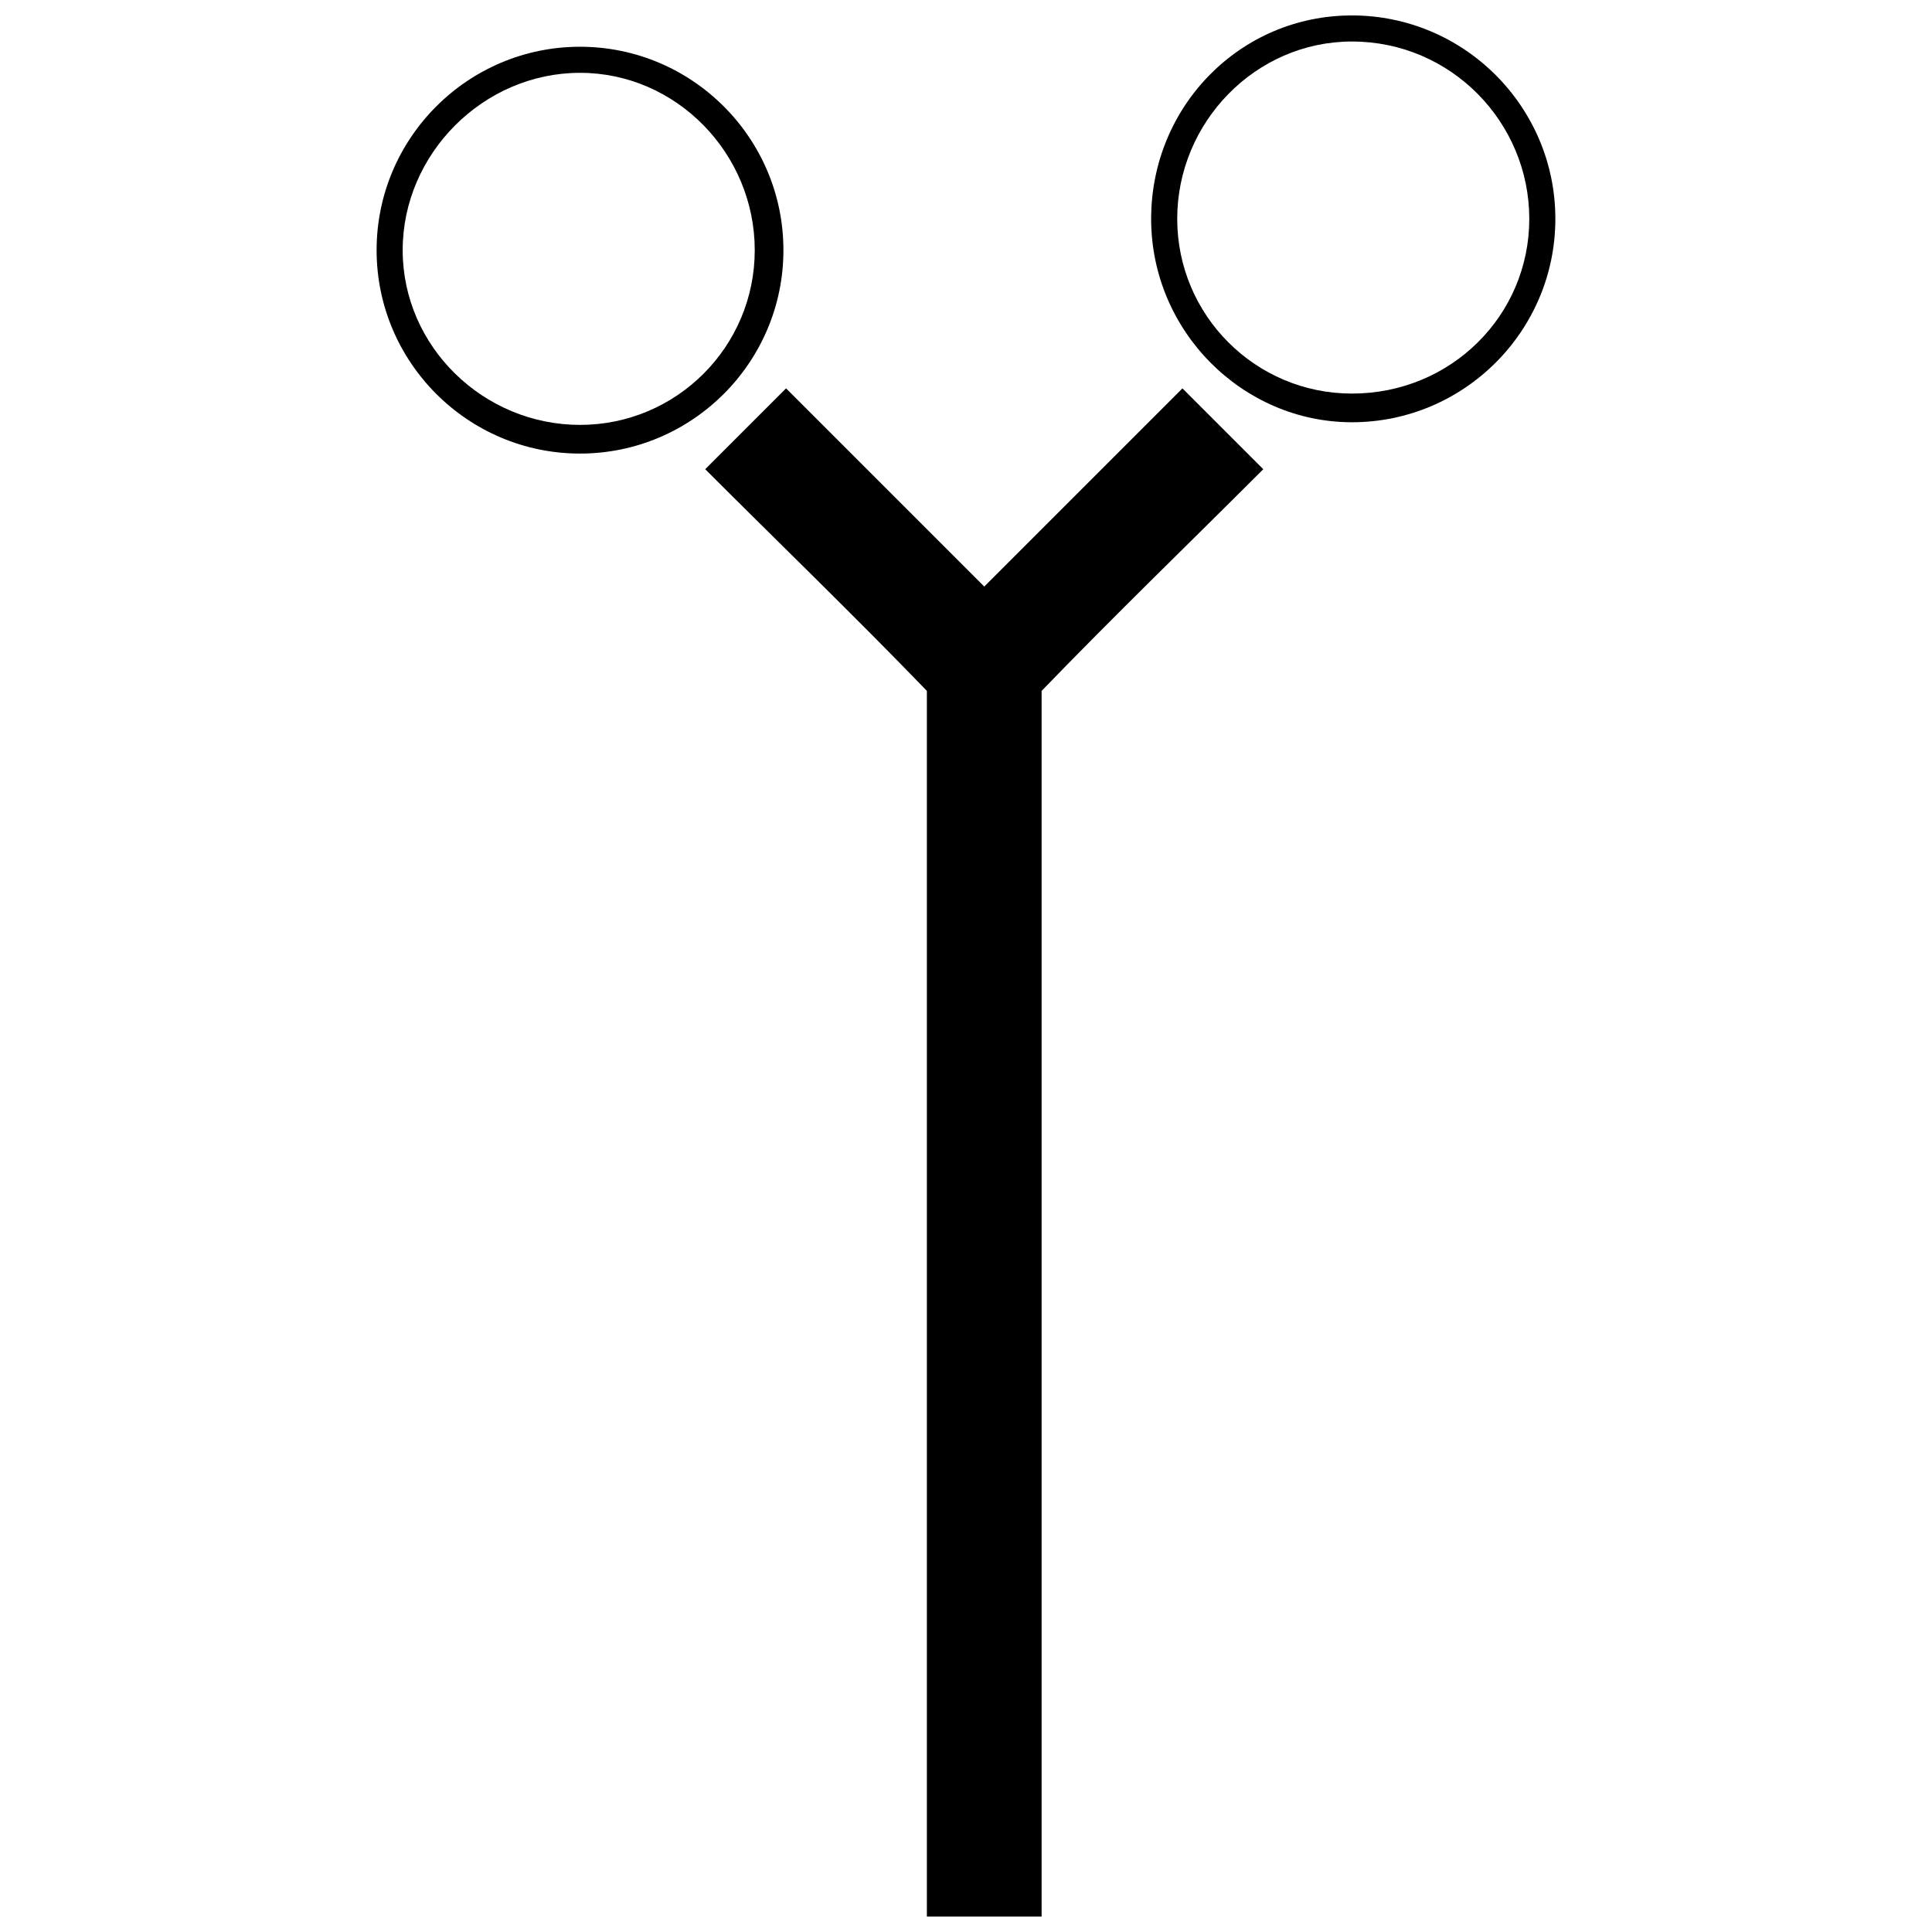 <?xml version="1.0" encoding="UTF-8"?>
<!-- Uploaded to: SVG Repo, www.svgrepo.com, Generator: SVG Repo Mixer Tools -->
<svg width="800px" height="800px" version="1.1" viewBox="144 144 512 512" xmlns="http://www.w3.org/2000/svg">
 <defs>
  <clipPath id="b">
   <path d="m330 246h149v405.9h-149z"/>
  </clipPath>
  <clipPath id="a">
   <path d="m449 148.09h108v107.91h-108z"/>
  </clipPath>
 </defs>
 <g clip-path="url(#b)">
  <path d="m420.04 327.09v324.82h-30.41v-324.82c-19.352-20.043-39.391-39.391-58.742-58.742l21.426-21.426 52.523 52.523 52.523-52.523 21.426 21.426c-19.352 19.352-39.391 38.703-58.742 58.742z" fill-rule="evenodd"/>
 </g>
 <path d="m297.71 156.39c29.719 0 53.906 24.188 53.906 53.906s-24.188 53.906-53.906 53.906-53.906-24.188-53.906-53.906 24.188-53.906 53.906-53.906zm0 6.91c-25.57 0-46.996 21.426-46.996 46.996 0 25.57 21.426 46.305 46.996 46.305 25.57 0 46.305-20.734 46.305-46.305 0-25.57-20.734-46.996-46.305-46.996z"/>
 <g clip-path="url(#a)">
  <path d="m502.28 148.09c29.719 0 53.906 24.188 53.906 53.906s-24.188 53.906-53.906 53.906c-29.027 0-53.215-24.188-53.215-53.906s23.496-53.906 53.215-53.906zm0 6.91c-25.57 0-46.305 21.426-46.305 46.996s20.734 46.305 46.305 46.305c26.262 0 46.996-20.734 46.996-46.305s-20.734-46.996-46.996-46.996z"/>
 </g>
</svg>